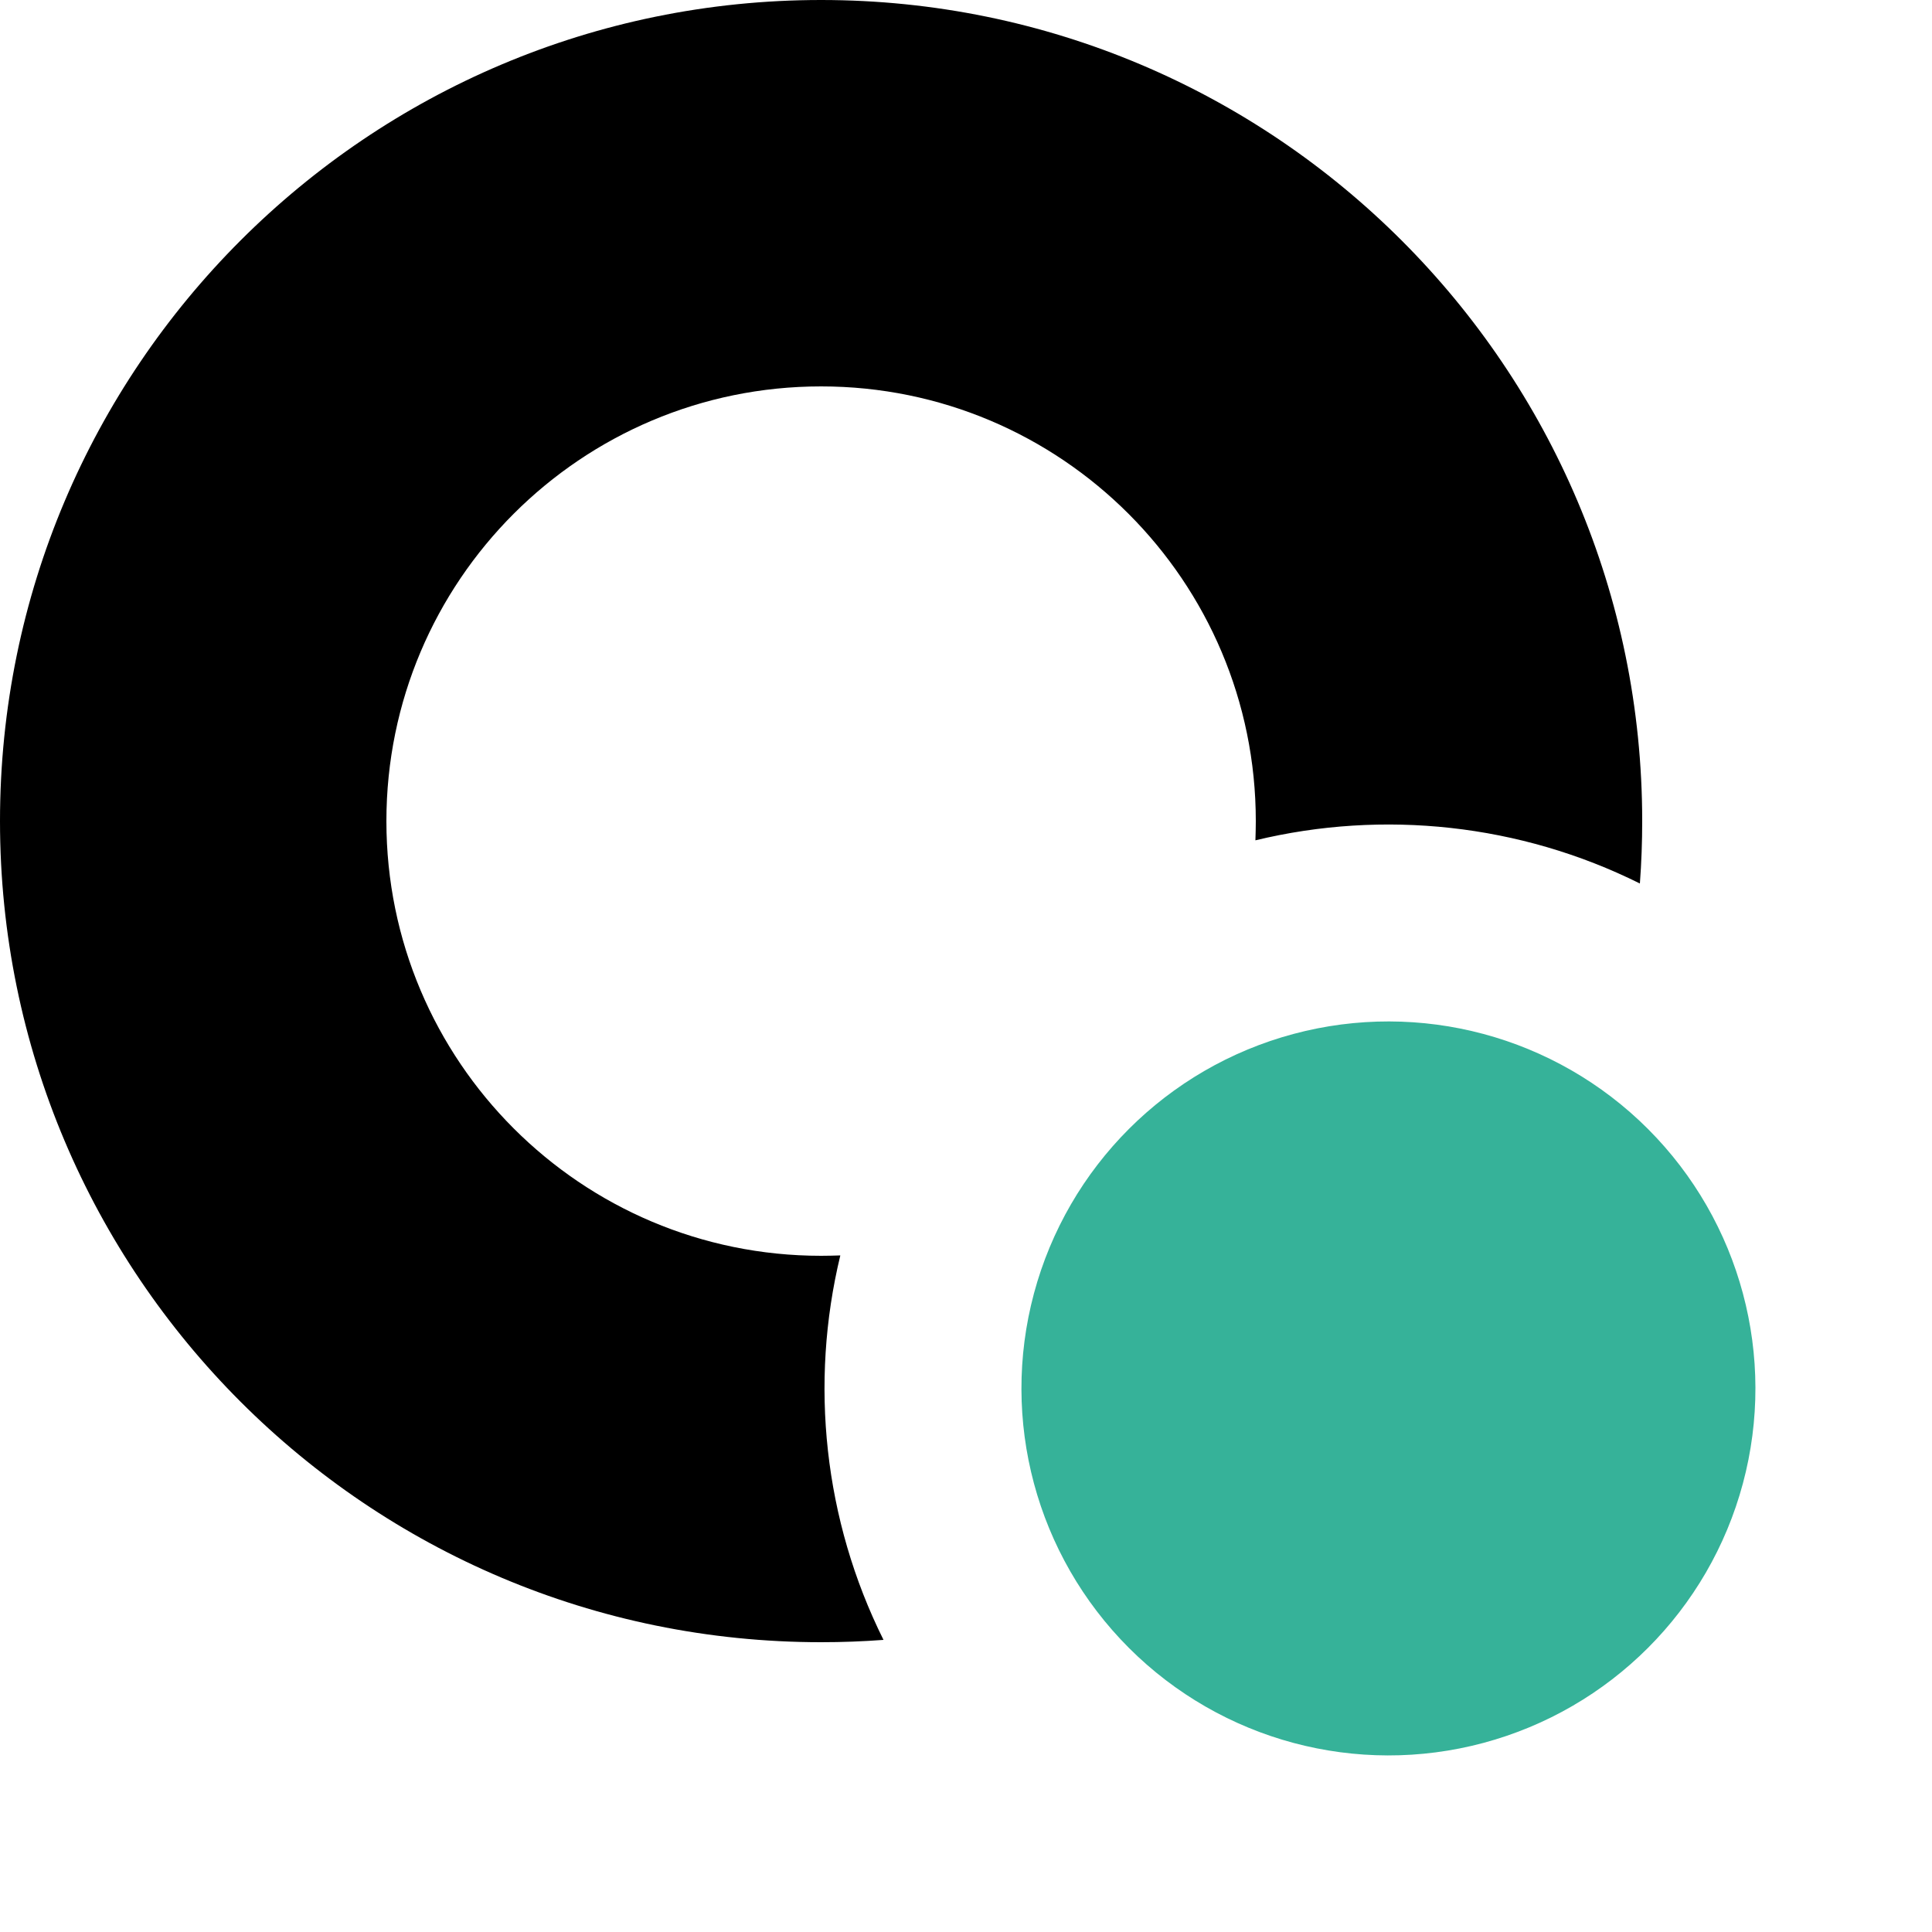 
<svg width="20" height="20" viewBox="0 0 20 20" fill="none" xmlns="http://www.w3.org/2000/svg">
<path fill-rule="evenodd" clip-rule="evenodd" d="M8.699 12.996C8.633 12.998 8.567 13 8.5 13C6.015 13 4 10.985 4 8.5C4 6.015 6.015 4 8.5 4C10.985 4 13 6.015 13 8.5C13 8.567 12.998 8.633 12.996 8.699C14.32 8.379 15.735 8.528 16.976 9.146C16.992 8.933 17 8.717 17 8.5C17 3.806 13.194 0 8.5 0C3.806 0 0 3.806 0 8.5C0 13.194 3.806 17 8.5 17C8.717 17 8.933 16.992 9.146 16.976C8.528 15.735 8.379 14.32 8.699 12.996Z" fill="#000000"/>
<circle cx="14.373" cy="14.373" r="3.799" transform="rotate(-45 14.373 14.373)" fill="#36B299"/>
</svg>
